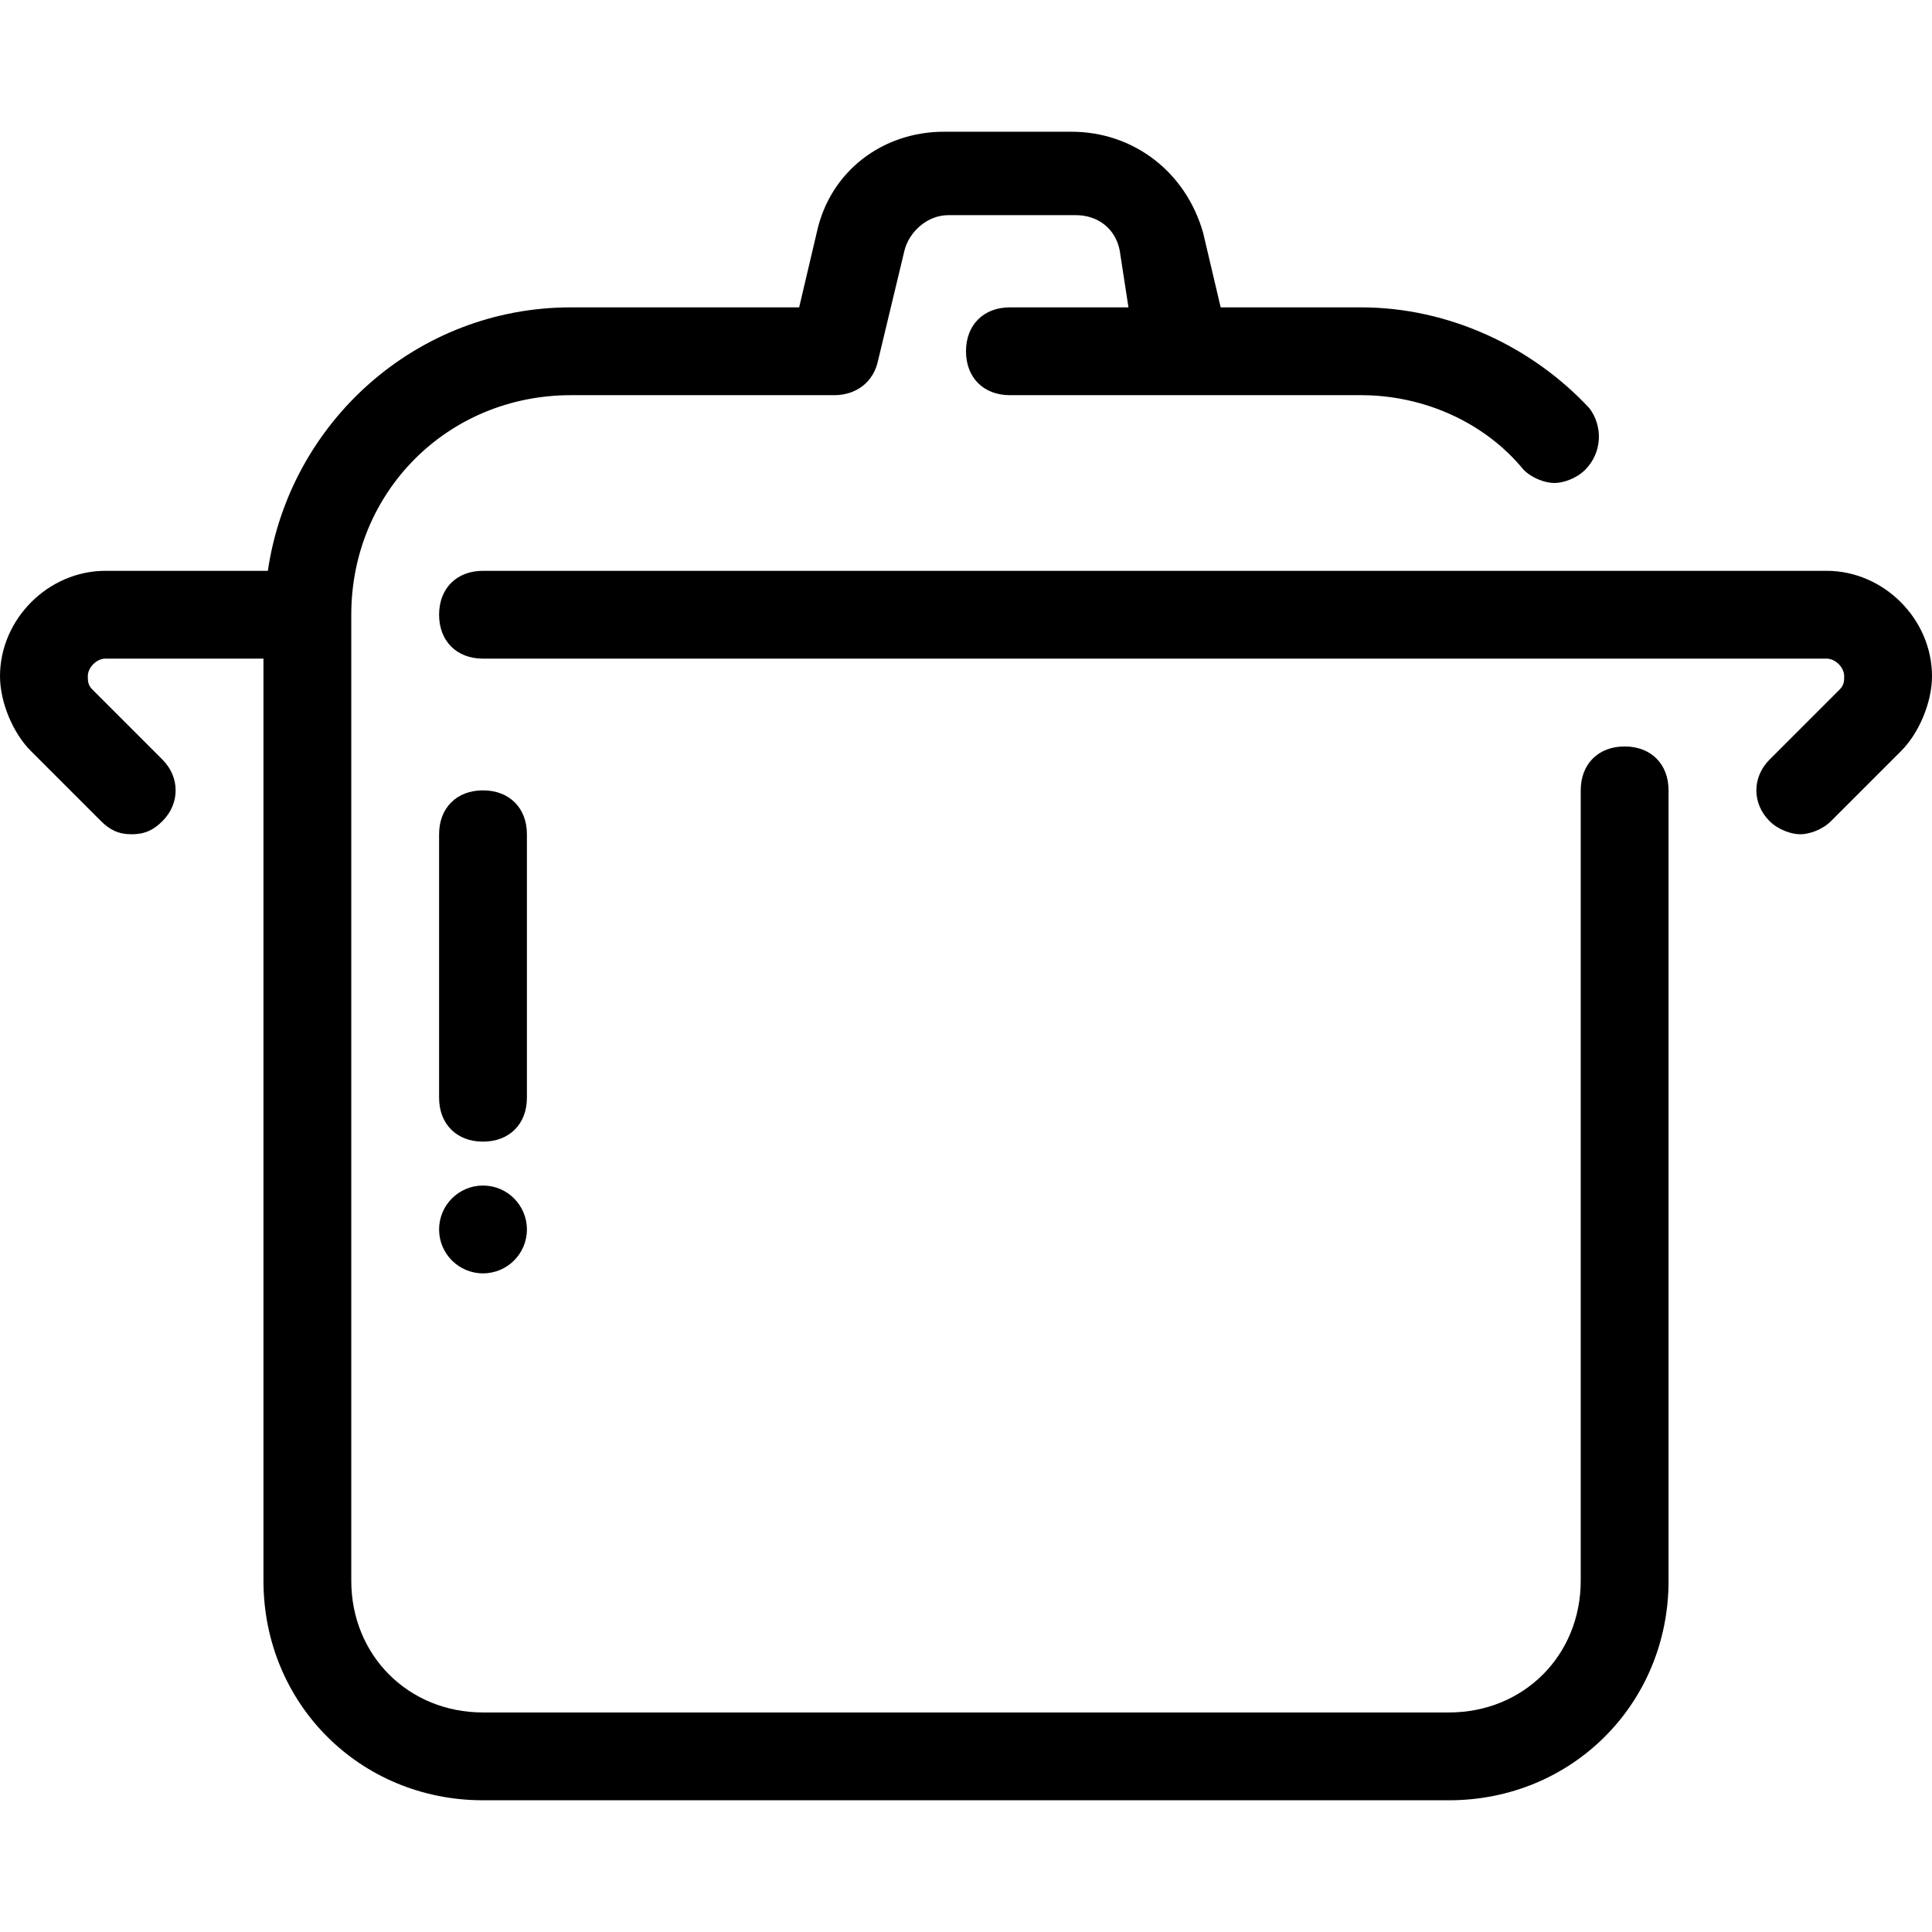 <?xml version="1.0" encoding="iso-8859-1"?>
<!-- Uploaded to: SVG Repo, www.svgrepo.com, Generator: SVG Repo Mixer Tools -->
<svg fill="#000000" height="800px" width="800px" version="1.1" id="Layer_1" xmlns="http://www.w3.org/2000/svg" xmlns:xlink="http://www.w3.org/1999/xlink" 
	 viewBox="0 0 512 512" xml:space="preserve">
<g>
	<g>
		<circle cx="128" cy="325.818" r="11.636"/>
	</g>
</g>
<g>
	<g>
		<path d="M430.545,197.818c-6.982,0-11.636,4.655-11.636,11.636v209.455c0,19.782-15.127,34.909-34.909,34.909H128
			c-19.782,0-34.909-15.127-34.909-34.909v-256c0-32.582,25.6-58.182,58.182-58.182h69.818c5.818,0,10.473-3.491,11.636-9.309
			l6.982-29.091c1.164-4.655,5.818-9.309,11.636-9.309h33.745c5.818,0,10.473,3.491,11.636,9.309l2.327,15.127h-31.418
			c-6.982,0-11.636,4.655-11.636,11.636c0,6.982,4.655,11.636,11.636,11.636h93.091c16.291,0,32.582,6.982,43.055,19.782
			c2.327,2.327,5.818,3.491,8.145,3.491s5.818-1.164,8.145-3.491c4.655-4.655,4.655-11.636,1.164-16.291
			C406.109,91.927,384,81.455,360.727,81.455h-37.236l-4.655-19.782c-4.655-16.291-18.618-26.764-34.909-26.764h-33.745
			c-16.291,0-30.255,10.473-33.745,26.764l-4.655,19.782h-60.509c-40.727,0-74.473,30.255-80.291,69.818H27.927
			C12.8,151.273,0,164.073,0,179.2c0,6.982,3.491,15.127,8.145,19.782L26.764,217.6c2.327,2.327,4.655,3.491,8.146,3.491
			s5.818-1.164,8.145-3.491c4.655-4.655,4.655-11.636,0-16.291l-18.618-18.618c-1.164-1.164-1.164-2.327-1.164-3.491
			c0-2.327,2.327-4.655,4.655-4.655h41.891v244.364c0,32.582,25.6,58.182,58.182,58.182h256c32.582,0,58.182-25.6,58.182-58.182
			V209.455C442.182,202.473,437.527,197.818,430.545,197.818z"/>
	</g>
</g>
<g>
	<g>
		<path d="M128,209.455c-6.982,0-11.636,4.655-11.636,11.636v69.818c0,6.982,4.655,11.636,11.636,11.636s11.636-4.655,11.636-11.636
			v-69.818C139.636,214.109,134.982,209.455,128,209.455z"/>
	</g>
</g>
<g>
	<g>
		<path d="M484.073,151.273H128c-6.982,0-11.636,4.655-11.636,11.636c0,6.982,4.655,11.636,11.636,11.636h356.073
			c2.327,0,4.655,2.327,4.655,4.655c0,1.164,0,2.327-1.164,3.491l-18.618,18.618c-4.655,4.655-4.655,11.636,0,16.291
			c2.327,2.327,5.818,3.491,8.145,3.491c2.327,0,5.818-1.164,8.146-3.491l18.618-18.618c4.655-4.655,8.145-12.8,8.145-19.782
			C512,164.073,499.2,151.273,484.073,151.273z"/>
	</g>
</g>
</svg>
